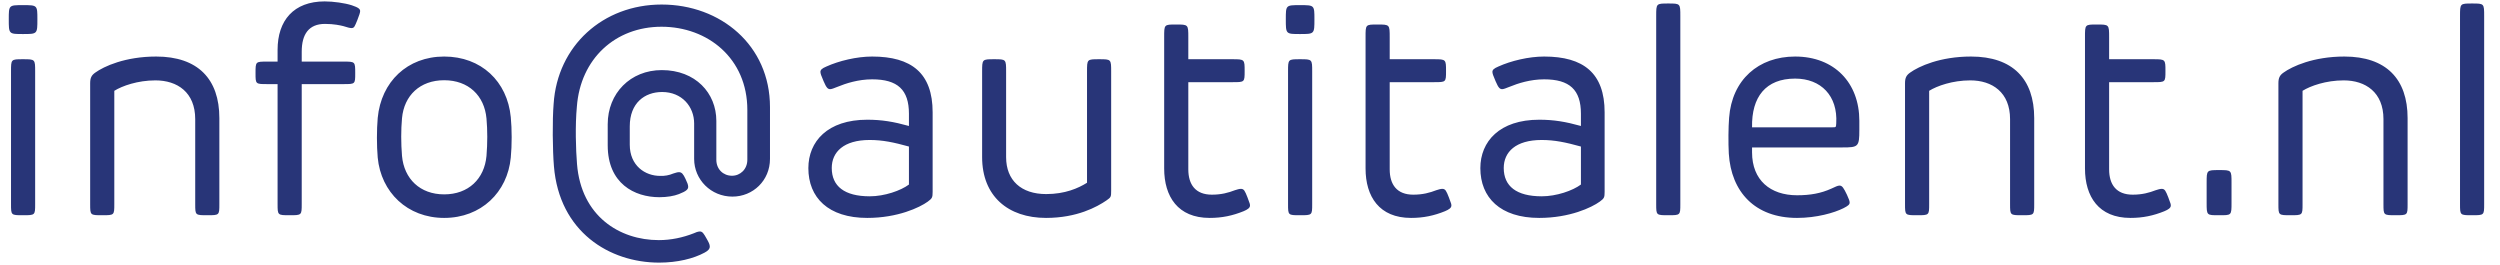 <svg width="151" height="16" viewBox="0 0 151 16" fill="none" xmlns="http://www.w3.org/2000/svg">
<path d="M2.258 1.165C2.258 0.31 2.258 0.31 1.385 0.31C0.53 0.31 0.53 0.31 0.53 1.165C0.53 2.056 0.53 2.056 1.385 2.056C2.258 2.056 2.258 2.056 2.258 1.165ZM1.385 3.577C0.665 3.577 0.665 3.577 0.665 4.315V12.325C0.665 13 0.665 13 1.385 13C2.123 13 2.123 13 2.123 12.325V4.315C2.123 3.577 2.123 3.577 1.385 3.577ZM13.249 12.325V7.132C13.249 4.774 11.953 3.415 9.433 3.415C7.561 3.415 6.274 4.009 5.752 4.387C5.536 4.54 5.446 4.693 5.446 5.026V12.325C5.446 13 5.446 13 6.175 13C6.904 13 6.904 13 6.904 12.325V5.485C7.381 5.188 8.317 4.855 9.388 4.855C10.711 4.855 11.791 5.575 11.791 7.195V12.325C11.791 13 11.791 13 12.52 13C13.249 13 13.249 13 13.249 12.325ZM16.766 3.01V3.721H16.145C15.434 3.721 15.434 3.712 15.434 4.423C15.434 5.08 15.434 5.08 16.145 5.08H16.766V12.316C16.766 13 16.766 13 17.495 13C18.224 13 18.224 13 18.224 12.316V5.08H20.753C21.455 5.08 21.455 5.08 21.455 4.423C21.455 3.721 21.455 3.721 20.753 3.721H18.224V3.118C18.224 2.074 18.647 1.444 19.628 1.444C20.177 1.444 20.564 1.534 20.744 1.579C20.978 1.651 21.122 1.696 21.23 1.696C21.401 1.696 21.428 1.588 21.581 1.219C21.698 0.913 21.752 0.769 21.752 0.67C21.752 0.544 21.653 0.454 21.248 0.319C20.834 0.184 20.132 0.085 19.61 0.085C17.738 0.085 16.766 1.237 16.766 3.01ZM26.828 3.415C24.605 3.415 23.021 4.936 22.814 7.123C22.751 7.843 22.751 8.797 22.814 9.517C23.012 11.614 24.605 13.162 26.828 13.162C29.06 13.162 30.653 11.614 30.851 9.517C30.923 8.779 30.923 7.807 30.851 7.078C30.644 4.909 29.06 3.415 26.828 3.415ZM26.828 4.846C28.295 4.846 29.258 5.773 29.384 7.159C29.447 7.87 29.447 8.644 29.384 9.418C29.258 10.804 28.295 11.74 26.828 11.74C25.37 11.74 24.407 10.804 24.281 9.418C24.218 8.644 24.218 7.843 24.281 7.141C24.407 5.764 25.37 4.846 26.828 4.846ZM39.964 0.274C36.418 0.274 33.664 2.767 33.439 6.277C33.358 7.24 33.376 9.085 33.457 10.039C33.781 14.008 36.814 15.862 39.811 15.862C40.918 15.862 41.89 15.619 42.556 15.259C42.781 15.142 42.871 15.025 42.871 14.89C42.871 14.764 42.808 14.638 42.673 14.404C42.511 14.116 42.43 13.981 42.277 13.981C42.16 13.981 41.998 14.044 41.908 14.089C41.242 14.35 40.531 14.503 39.793 14.503C37.417 14.503 35.104 13.054 34.852 9.913C34.78 9.049 34.735 7.564 34.843 6.439C35.059 3.55 37.165 1.615 39.955 1.615C42.745 1.615 45.139 3.523 45.139 6.637V9.652C45.139 10.219 44.716 10.615 44.212 10.615C43.681 10.615 43.267 10.219 43.267 9.652V7.303C43.267 5.62 42.007 4.234 39.973 4.234C38.074 4.234 36.706 5.638 36.706 7.501V8.779C36.706 11.083 38.317 11.911 39.829 11.911C40.288 11.911 40.711 11.839 41.008 11.722C41.476 11.542 41.566 11.425 41.566 11.281C41.566 11.164 41.512 11.029 41.404 10.804C41.269 10.516 41.179 10.399 41.008 10.399C40.909 10.399 40.819 10.435 40.666 10.48C40.414 10.588 40.144 10.633 39.892 10.624C38.956 10.633 38.038 9.994 38.038 8.743V7.627C38.038 6.223 38.938 5.557 39.991 5.557C41.188 5.557 41.926 6.439 41.926 7.456V9.598C41.926 10.849 42.943 11.875 44.239 11.875C45.481 11.875 46.507 10.903 46.507 9.598V6.466C46.507 2.731 43.519 0.274 39.964 0.274ZM56.331 11.587V6.781C56.331 4.414 55.053 3.415 52.677 3.415C51.741 3.415 50.67 3.676 49.914 4.018C49.635 4.135 49.554 4.225 49.554 4.342C49.554 4.432 49.599 4.576 49.743 4.9C49.923 5.323 50.004 5.377 50.139 5.386C50.22 5.386 50.373 5.332 50.589 5.242C51.093 5.035 51.84 4.792 52.677 4.792C54.216 4.792 54.9 5.422 54.9 6.871V7.609C53.964 7.348 53.253 7.231 52.38 7.231C49.986 7.231 48.825 8.545 48.825 10.156C48.825 11.929 50.022 13.162 52.38 13.162C54.225 13.162 55.548 12.532 56.034 12.181C56.304 11.983 56.331 11.929 56.331 11.587ZM52.533 11.857C51.003 11.857 50.238 11.245 50.238 10.147C50.238 9.184 50.958 8.455 52.524 8.455C53.325 8.455 53.982 8.599 54.9 8.851V11.146C54.405 11.515 53.424 11.857 52.533 11.857ZM59.32 4.333V9.49C59.32 11.848 60.886 13.162 63.181 13.162C65.053 13.162 66.259 12.496 66.826 12.109C67.105 11.911 67.114 11.902 67.114 11.506V4.324C67.114 3.577 67.114 3.577 66.385 3.577C65.656 3.577 65.656 3.577 65.656 4.324V11.038C65.125 11.371 64.324 11.722 63.19 11.722C61.678 11.722 60.769 10.894 60.769 9.49V4.333C60.769 3.577 60.769 3.577 60.049 3.577C59.32 3.577 59.32 3.577 59.32 4.333ZM75.113 12.757C75.347 12.658 75.5 12.559 75.5 12.415C75.5 12.352 75.5 12.307 75.347 11.92C75.194 11.533 75.14 11.407 74.951 11.407C74.861 11.407 74.717 11.443 74.591 11.488C74.195 11.641 73.772 11.758 73.196 11.758C72.206 11.758 71.774 11.146 71.774 10.228V4.963H74.456C75.176 4.963 75.176 4.963 75.176 4.288C75.176 3.595 75.176 3.577 74.456 3.577H71.774V2.254C71.774 1.48 71.774 1.48 71.027 1.48C70.307 1.48 70.316 1.48 70.316 2.254V10.174C70.316 11.875 71.144 13.162 73.061 13.162C73.817 13.162 74.447 13.027 75.113 12.757ZM79.391 1.165C79.391 0.31 79.391 0.31 78.518 0.31C77.663 0.31 77.663 0.31 77.663 1.165C77.663 2.056 77.663 2.056 78.518 2.056C79.391 2.056 79.391 2.056 79.391 1.165ZM78.518 3.577C77.798 3.577 77.798 3.577 77.798 4.315V12.325C77.798 13 77.798 13 78.518 13C79.256 13 79.256 13 79.256 12.325V4.315C79.256 3.577 79.256 3.577 78.518 3.577ZM87.277 12.757C87.511 12.658 87.664 12.559 87.664 12.415C87.664 12.352 87.664 12.307 87.511 11.92C87.358 11.533 87.304 11.407 87.115 11.407C87.025 11.407 86.881 11.443 86.755 11.488C86.359 11.641 85.936 11.758 85.36 11.758C84.37 11.758 83.938 11.146 83.938 10.228V4.963H86.62C87.34 4.963 87.34 4.963 87.34 4.288C87.34 3.595 87.34 3.577 86.62 3.577H83.938V2.254C83.938 1.48 83.938 1.48 83.191 1.48C82.471 1.48 82.48 1.48 82.48 2.254V10.174C82.48 11.875 83.308 13.162 85.225 13.162C85.981 13.162 86.611 13.027 87.277 12.757ZM96.919 11.587V6.781C96.919 4.414 95.641 3.415 93.265 3.415C92.329 3.415 91.258 3.676 90.502 4.018C90.223 4.135 90.142 4.225 90.142 4.342C90.142 4.432 90.187 4.576 90.331 4.9C90.511 5.323 90.592 5.377 90.727 5.386C90.808 5.386 90.961 5.332 91.177 5.242C91.681 5.035 92.428 4.792 93.265 4.792C94.804 4.792 95.488 5.422 95.488 6.871V7.609C94.552 7.348 93.841 7.231 92.968 7.231C90.574 7.231 89.413 8.545 89.413 10.156C89.413 11.929 90.61 13.162 92.968 13.162C94.813 13.162 96.136 12.532 96.622 12.181C96.892 11.983 96.919 11.929 96.919 11.587ZM93.121 11.857C91.591 11.857 90.826 11.245 90.826 10.147C90.826 9.184 91.546 8.455 93.112 8.455C93.913 8.455 94.57 8.599 95.488 8.851V11.146C94.993 11.515 94.012 11.857 93.121 11.857ZM100.763 0.211C100.034 0.211 100.034 0.211 100.034 0.976V12.325C100.034 13 100.034 13 100.763 13C101.492 13 101.492 13 101.492 12.325V0.976C101.492 0.211 101.492 0.211 100.763 0.211ZM112.304 7.852V7.294C112.304 5.008 110.801 3.415 108.425 3.415C106.211 3.415 104.609 4.819 104.438 7.114C104.393 7.681 104.384 8.617 104.42 9.283C104.564 11.587 105.995 13.162 108.542 13.162C109.721 13.162 110.783 12.856 111.341 12.577C111.629 12.433 111.719 12.352 111.719 12.235C111.719 12.145 111.674 12.019 111.557 11.767C111.359 11.353 111.269 11.209 111.107 11.209C110.999 11.209 110.855 11.281 110.603 11.398C109.982 11.677 109.343 11.794 108.542 11.794C106.931 11.794 105.824 10.885 105.824 9.202V8.905H111.296C112.241 8.905 112.304 8.86 112.304 7.852ZM110.657 7.69H105.824C105.788 5.854 106.652 4.747 108.425 4.747C109.991 4.747 111.008 5.791 110.909 7.447C110.891 7.69 110.909 7.69 110.657 7.69ZM122.866 12.325V7.132C122.866 4.774 121.57 3.415 119.05 3.415C117.178 3.415 115.891 4.009 115.369 4.387C115.153 4.54 115.063 4.693 115.063 5.026V12.325C115.063 13 115.063 13 115.792 13C116.521 13 116.521 13 116.521 12.325V5.485C116.998 5.188 117.934 4.855 119.005 4.855C120.328 4.855 121.408 5.575 121.408 7.195V12.325C121.408 13 121.408 13 122.137 13C122.866 13 122.866 13 122.866 12.325ZM130.73 12.757C130.964 12.658 131.117 12.559 131.117 12.415C131.117 12.352 131.117 12.307 130.964 11.92C130.811 11.533 130.757 11.407 130.568 11.407C130.478 11.407 130.334 11.443 130.208 11.488C129.812 11.641 129.389 11.758 128.813 11.758C127.823 11.758 127.391 11.146 127.391 10.228V4.963H130.073C130.793 4.963 130.793 4.963 130.793 4.288C130.793 3.595 130.793 3.577 130.073 3.577H127.391V2.254C127.391 1.48 127.391 1.48 126.644 1.48C125.924 1.48 125.933 1.48 125.933 2.254V10.174C125.933 11.875 126.761 13.162 128.678 13.162C129.434 13.162 130.064 13.027 130.73 12.757ZM134.037 10.273C133.281 10.273 133.281 10.273 133.281 11.038V12.244C133.281 13.018 133.281 13 134.037 13C134.784 13 134.784 13.018 134.784 12.244V11.038C134.784 10.273 134.784 10.273 134.037 10.273ZM145.419 12.325V7.132C145.419 4.774 144.123 3.415 141.603 3.415C139.731 3.415 138.444 4.009 137.922 4.387C137.706 4.54 137.616 4.693 137.616 5.026V12.325C137.616 13 137.616 13 138.345 13C139.074 13 139.074 13 139.074 12.325V5.485C139.551 5.188 140.487 4.855 141.558 4.855C142.881 4.855 143.961 5.575 143.961 7.195V12.325C143.961 13 143.961 13 144.69 13C145.419 13 145.419 13 145.419 12.325ZM149.313 0.211C148.585 0.211 148.585 0.211 148.585 0.976V12.325C148.585 13 148.585 13 149.313 13C150.043 13 150.043 13 150.043 12.325V0.976C150.043 0.211 150.043 0.211 149.313 0.211Z" fill="#283578"/>
</svg>
